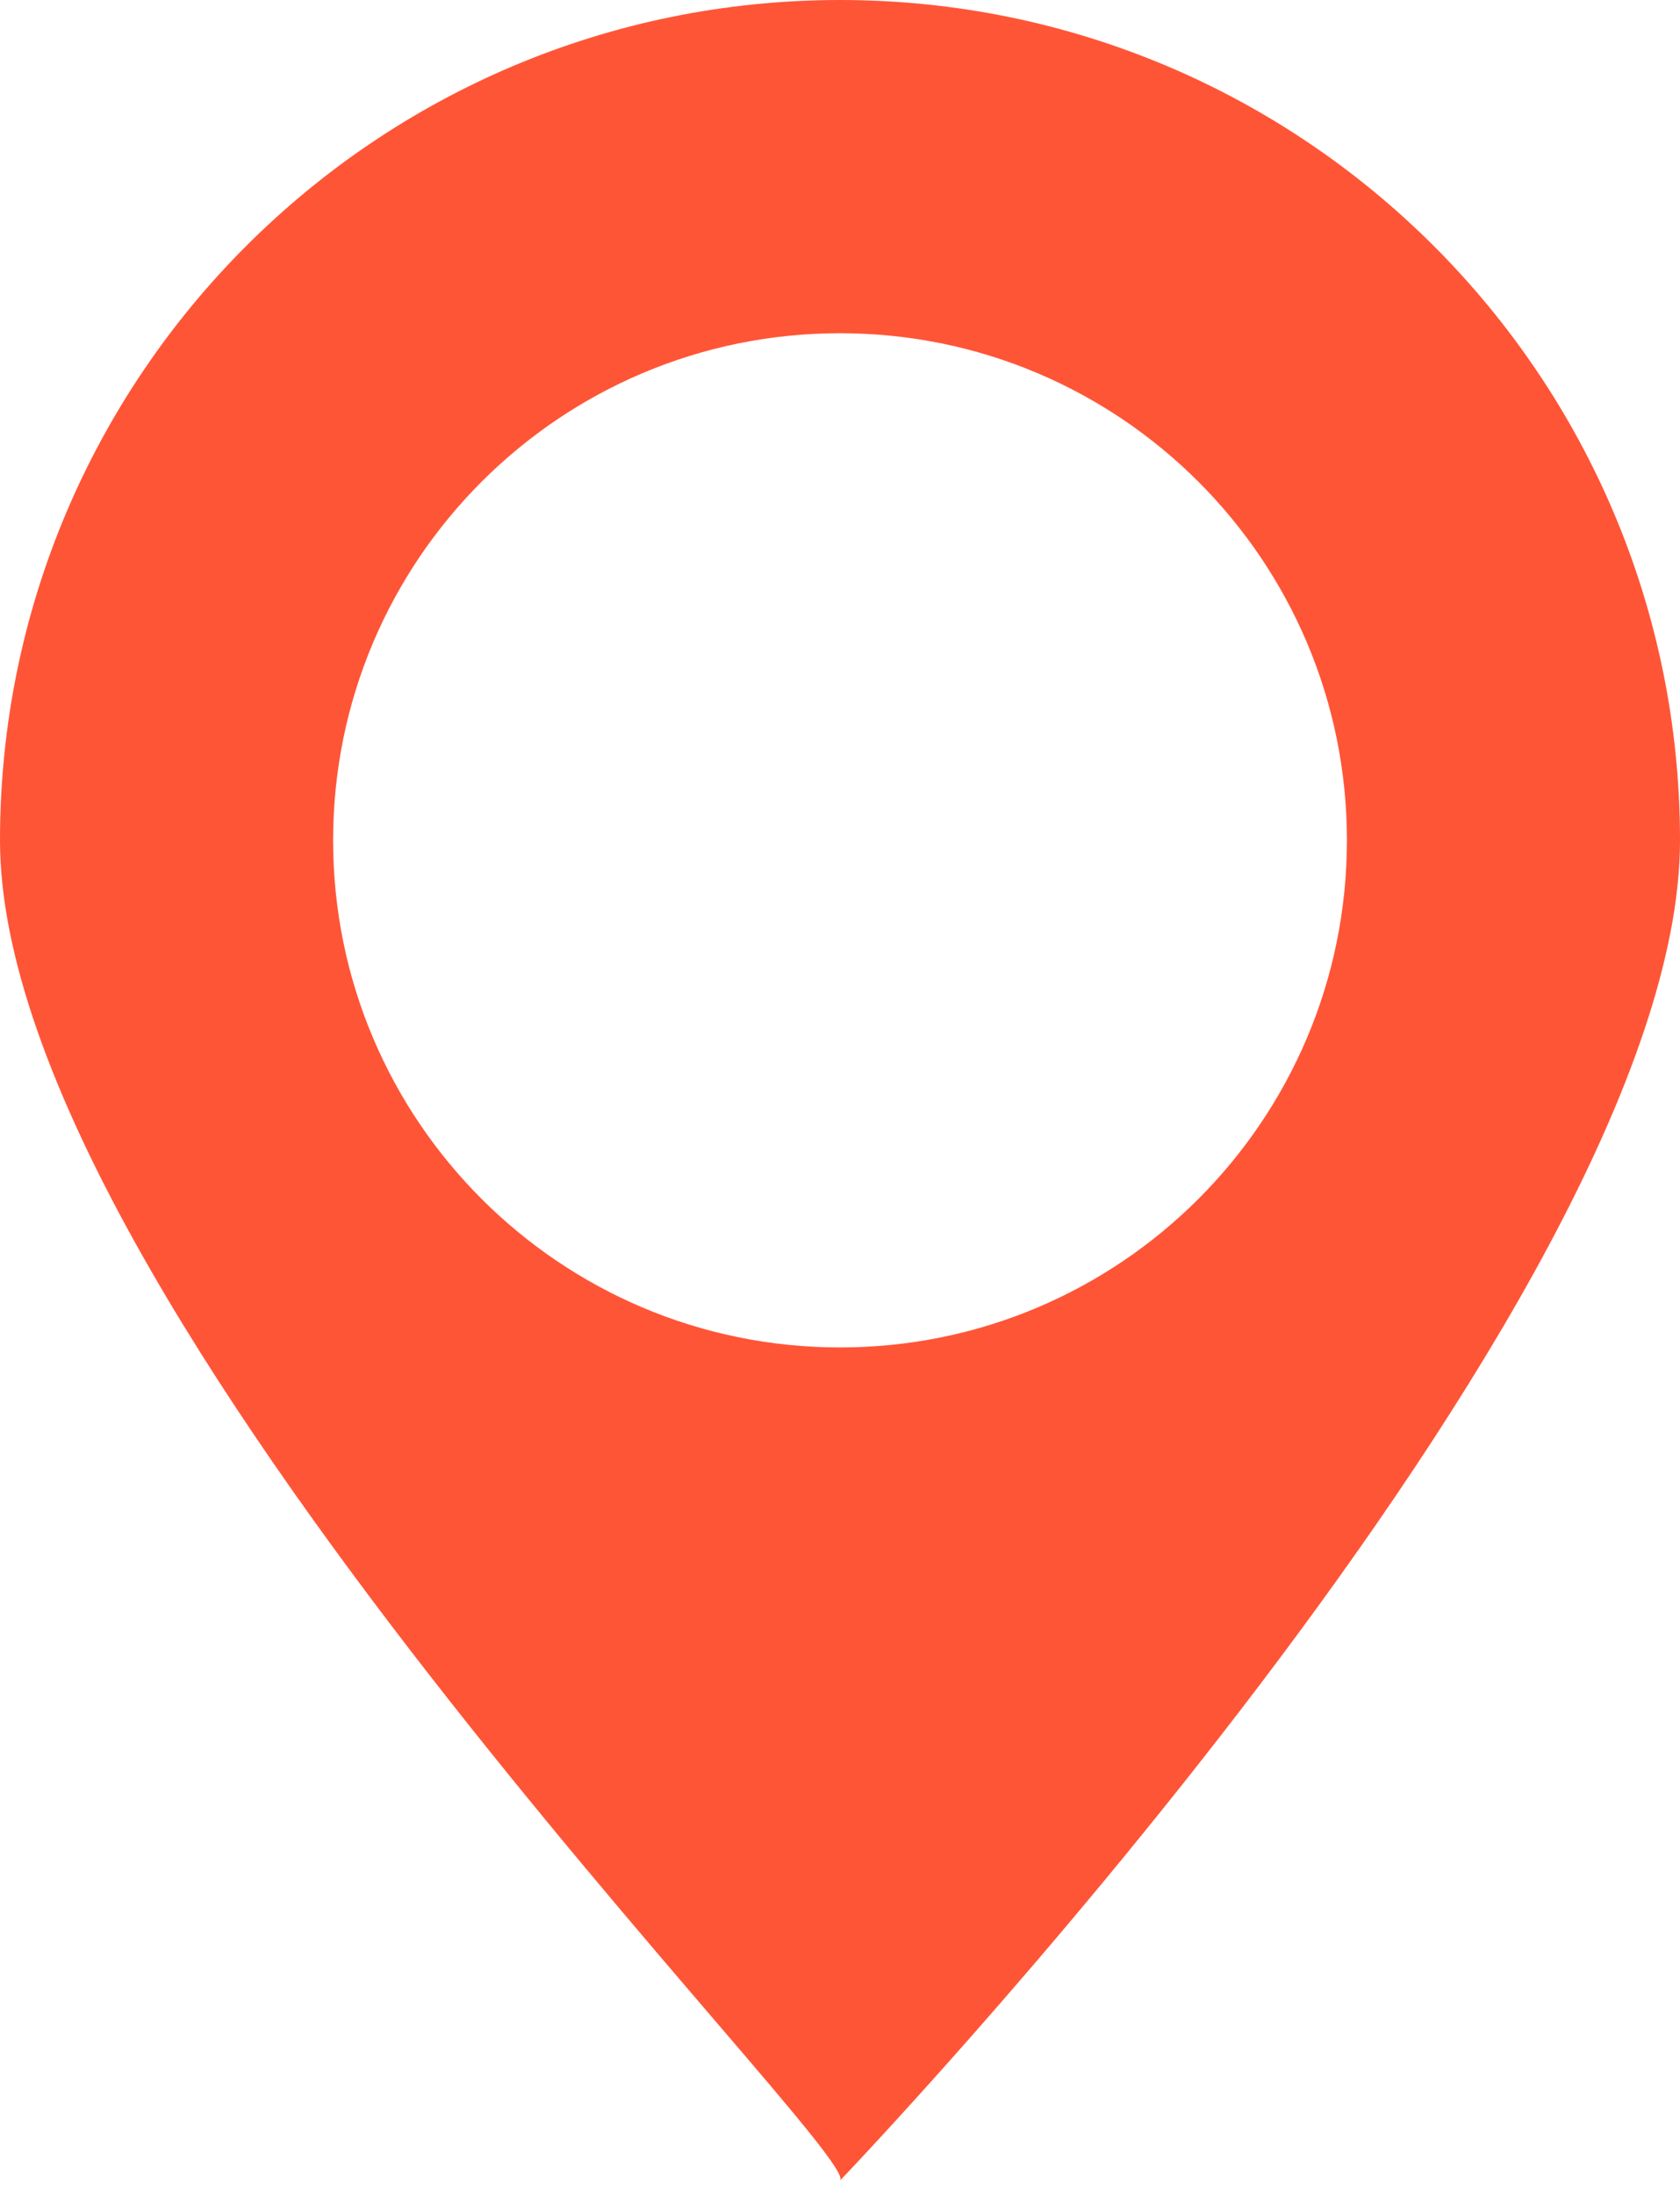 <?xml version="1.0" encoding="UTF-8"?> <svg xmlns="http://www.w3.org/2000/svg" width="49" height="64" viewBox="0 0 49 64" fill="none"><path d="M24.5 0C38.031 0 49 10.969 49 24.5C49 38.031 24.5 63.573 24.5 63.573C25.214 62.814 0 38.031 0 24.5C0 10.969 10.969 9.43906e-06 24.5 0ZM24.5 9.715C16.335 9.715 9.716 16.334 9.716 24.499C9.716 32.664 16.335 39.284 24.5 39.284C32.665 39.284 39.285 32.664 39.285 24.499C39.285 16.334 32.665 9.715 24.5 9.715Z" fill="#FF5537"></path></svg> 